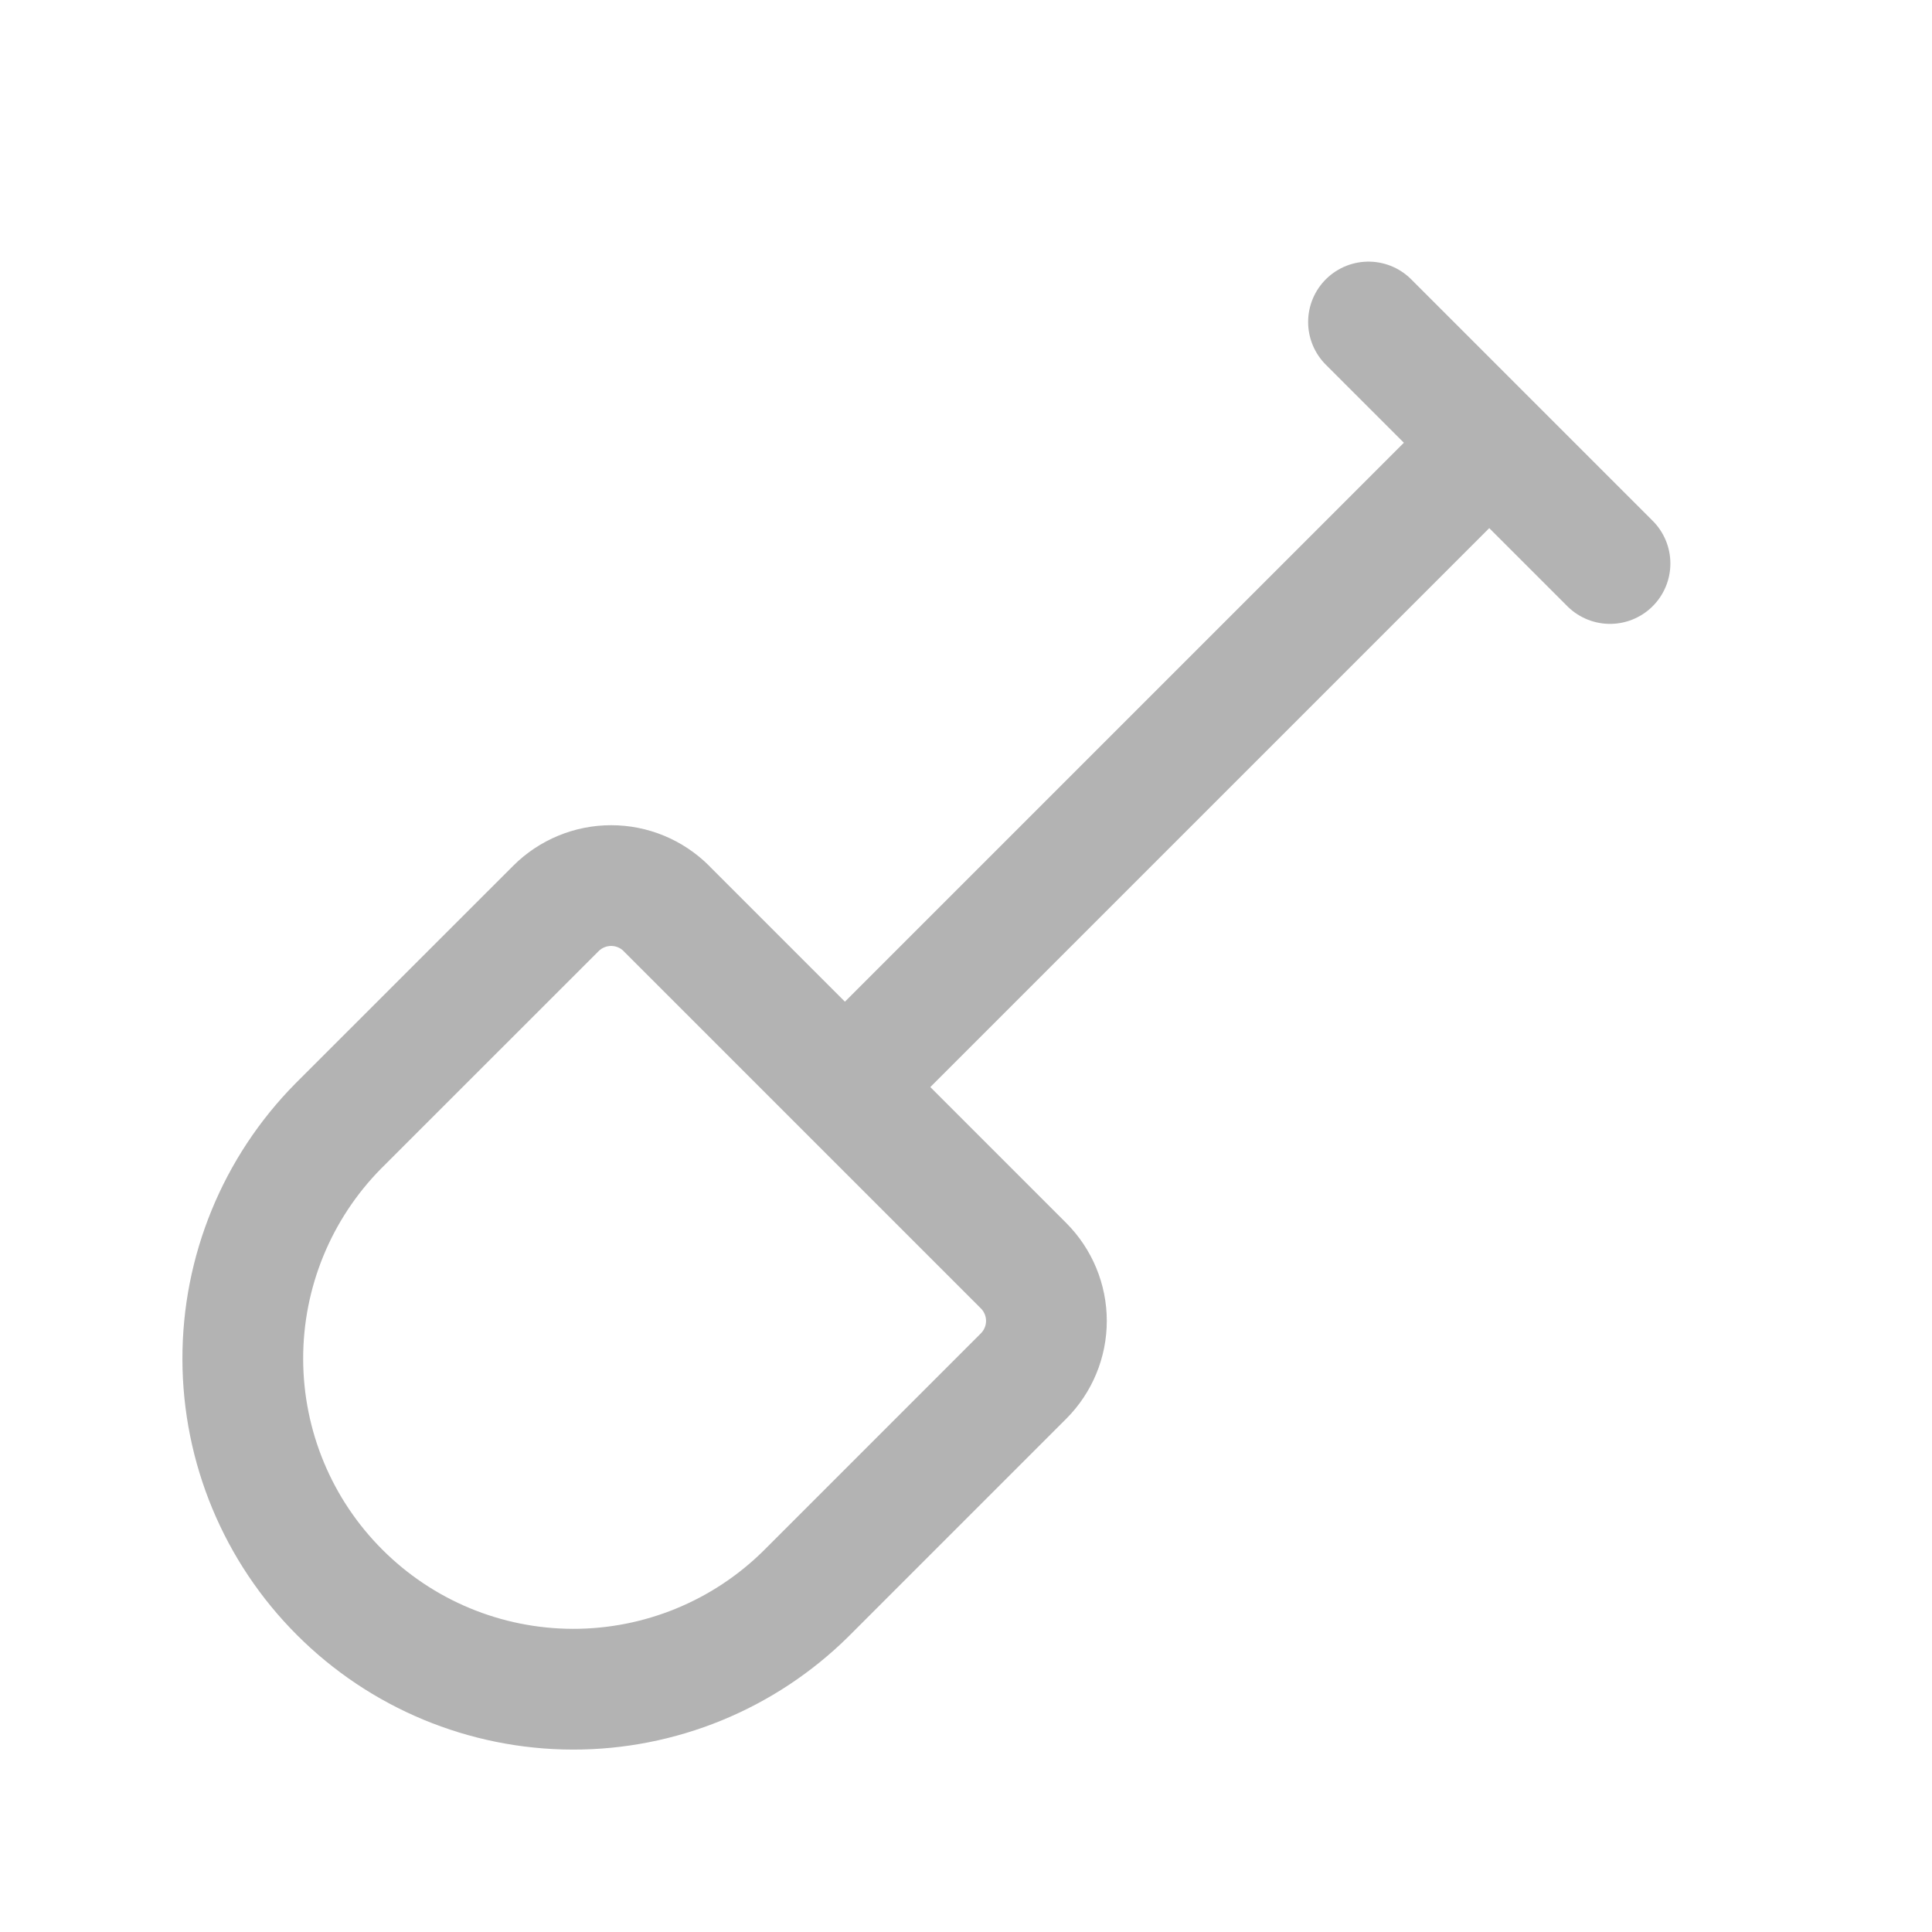 <svg width="24" height="24" viewBox="0 0 24 24" fill="none" xmlns="http://www.w3.org/2000/svg">
    <path d="M17 4L20 7M18.5 5.5L10.5 13.5M8.276 11.284L12.716 15.724C12.897 15.906 12.999 16.152 12.999 16.409C12.999 16.665 12.897 16.911 12.716 17.093L10.012 19.797C9.24 20.56 8.197 20.987 7.112 20.984C6.026 20.981 4.986 20.548 4.219 19.78C3.451 19.013 3.019 17.973 3.016 16.887C3.013 15.801 3.44 14.759 4.203 13.987L6.907 11.284C7.089 11.103 7.335 11.001 7.592 11.001C7.849 11.001 8.095 11.103 8.277 11.284H8.276Z" stroke="#B3B3B3" stroke-width="1.5" stroke-linecap="round" stroke-linejoin="round"/>
</svg>

